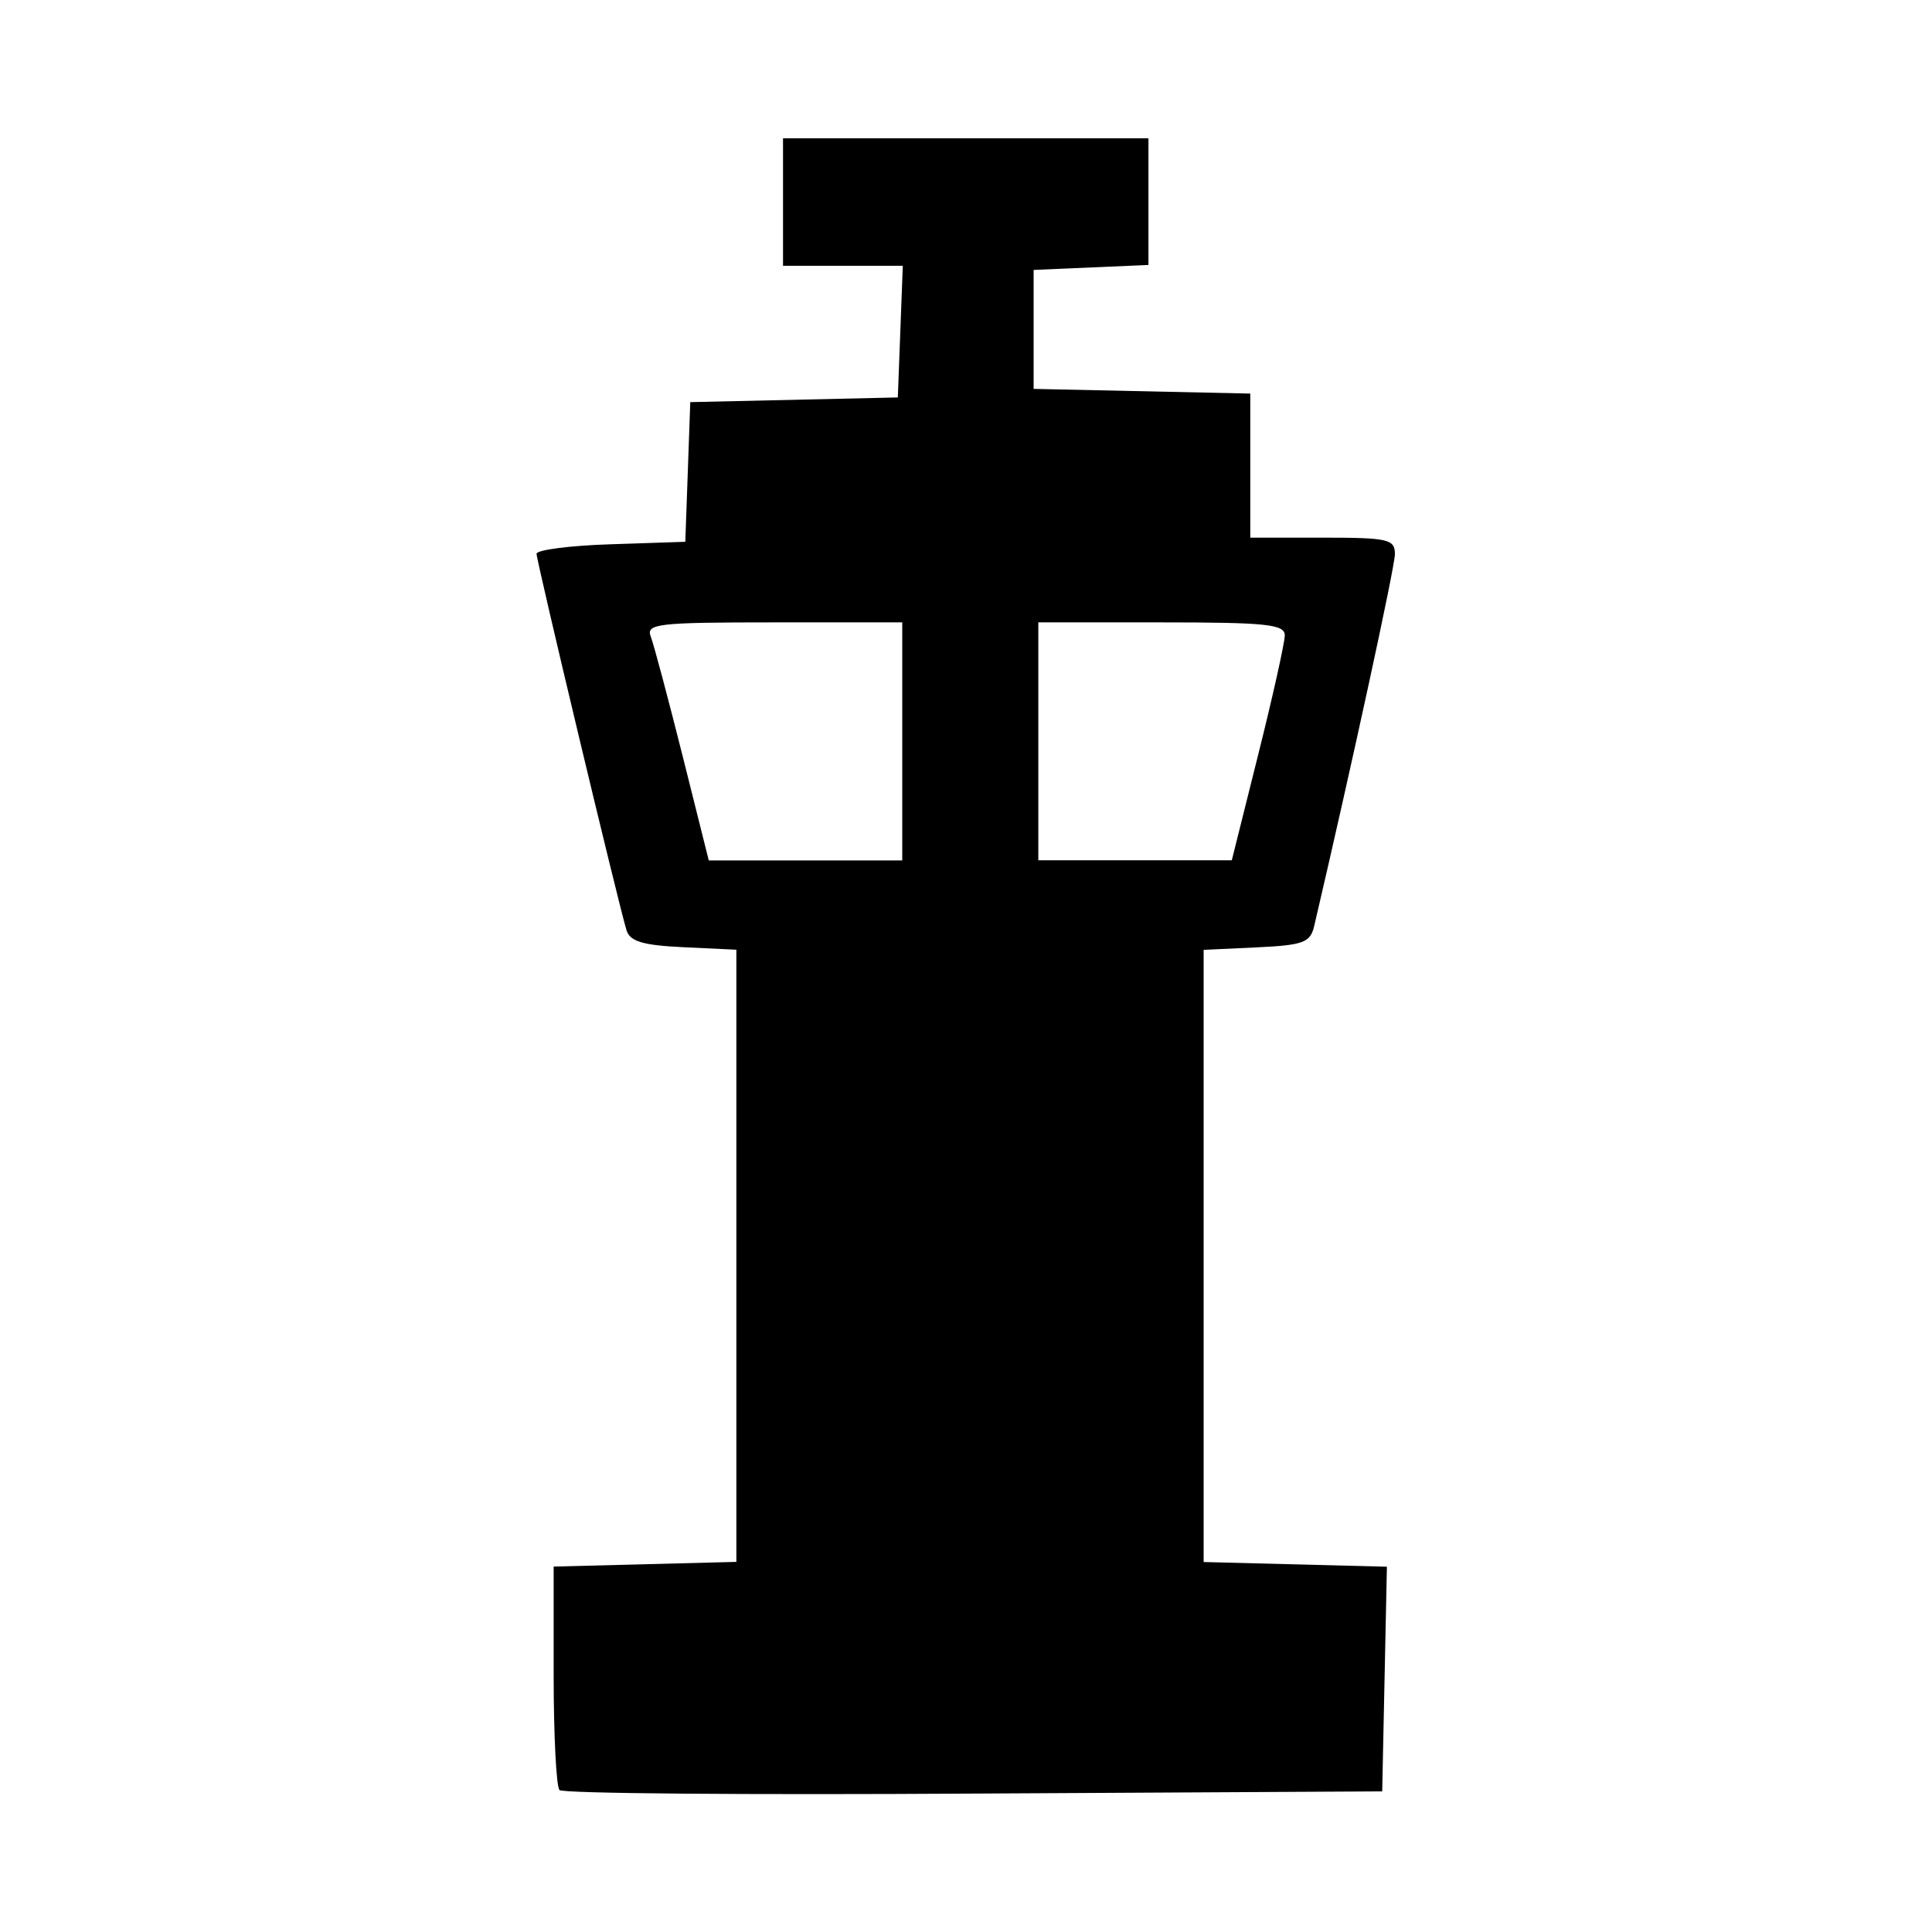 <?xml version="1.0" encoding="utf-8"?>
<svg fill="#000000" width="800px" height="800px" viewBox="0 0 14 14" role="img" focusable="false" aria-hidden="true" xmlns="http://www.w3.org/2000/svg"><path d="m 4.054,12.97 c -0.023,-0.023 -0.042,-0.397 -0.042,-0.83 l 0,-0.788 0.662,-0.017 0.662,-0.017 0,-2.218 0,-2.218 -0.382,-0.018 c -0.296,-0.014 -0.389,-0.042 -0.414,-0.123 -0.059,-0.192 -0.652,-2.675 -0.652,-2.728 0,-0.028 0.243,-0.06 0.539,-0.069 l 0.539,-0.018 0.018,-0.506 0.018,-0.506 0.752,-0.017 0.752,-0.017 0.018,-0.477 0.018,-0.477 -0.434,0 -0.434,0 0,-0.462 0,-0.462 1.324,0 1.324,0 0,0.459 0,0.459 -0.416,0.018 -0.416,0.018 0,0.431 0,0.431 0.785,0.017 0.785,0.017 0,0.522 0,0.522 0.524,0 c 0.476,0 0.524,0.011 0.524,0.119 0,0.092 -0.312,1.528 -0.585,2.696 -0.028,0.119 -0.078,0.138 -0.416,0.154 l -0.385,0.018 0,2.218 0,2.218 0.664,0.017 0.664,0.017 -0.017,0.814 -0.017,0.814 -2.961,0.016 c -1.629,0.01 -2.98,0 -3.003,-0.026 z m 2.484,-7.598 0,-0.862 -0.931,0 c -0.848,0 -0.927,0.01 -0.891,0.104 0.022,0.057 0.125,0.445 0.23,0.862 l 0.19,0.759 0.701,0 0.701,0 0,-0.862 z m 2.58,0.094 c 0.106,-0.423 0.192,-0.811 0.192,-0.862 0,-0.08 -0.133,-0.094 -0.893,-0.094 l -0.893,0 0,0.862 0,0.862 0.701,0 0.701,0 0.192,-0.768 z"/></svg>